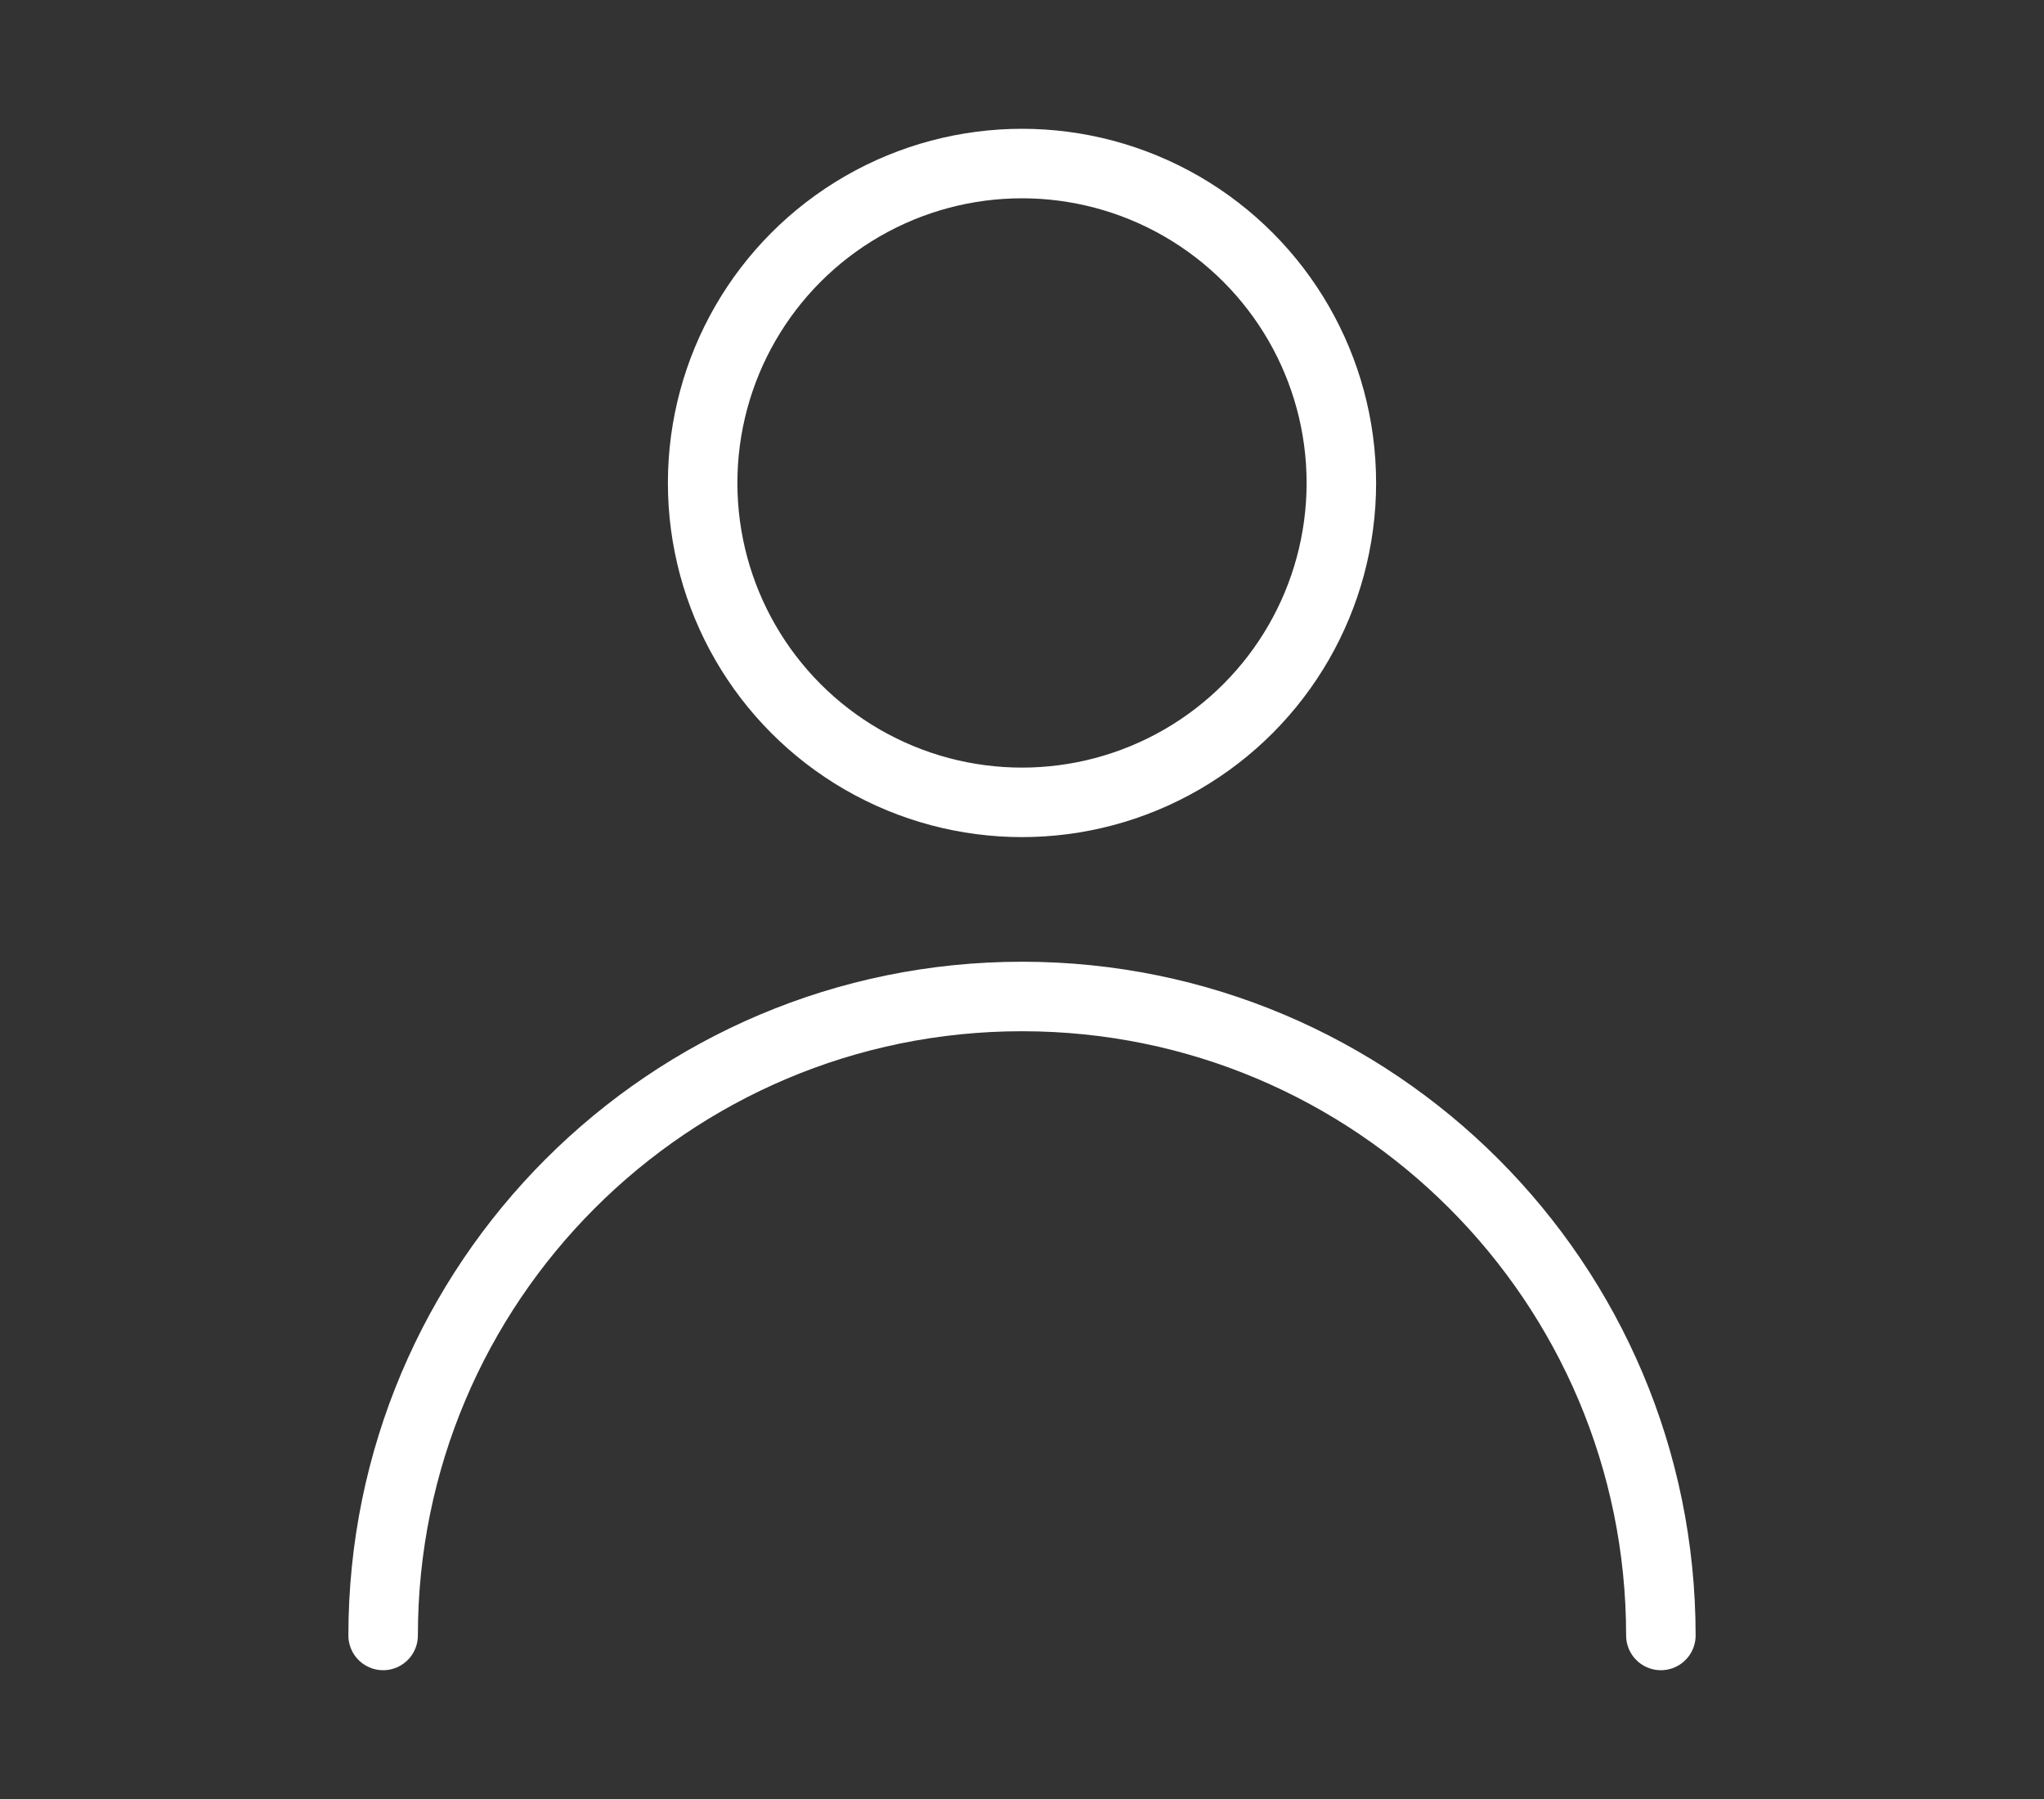 <?xml version="1.0" encoding="UTF-8"?><svg id="a" xmlns="http://www.w3.org/2000/svg" viewBox="0 0 125 110"><rect x="0" y="0" width="125" height="110" fill="#333333" stroke="none"/><circle cx="62.5" cy="29.53" r="19.53" fill="none" stroke="#fff" stroke-linecap="round" stroke-linejoin="round" stroke-width="4.25"/><path d="M101.57,100c0-21.58-17.49-39.07-39.07-39.07s-39.07,17.49-39.07,39.07" fill="none" stroke="#fff" stroke-linecap="round" stroke-linejoin="round" stroke-width="4.25"/></svg>